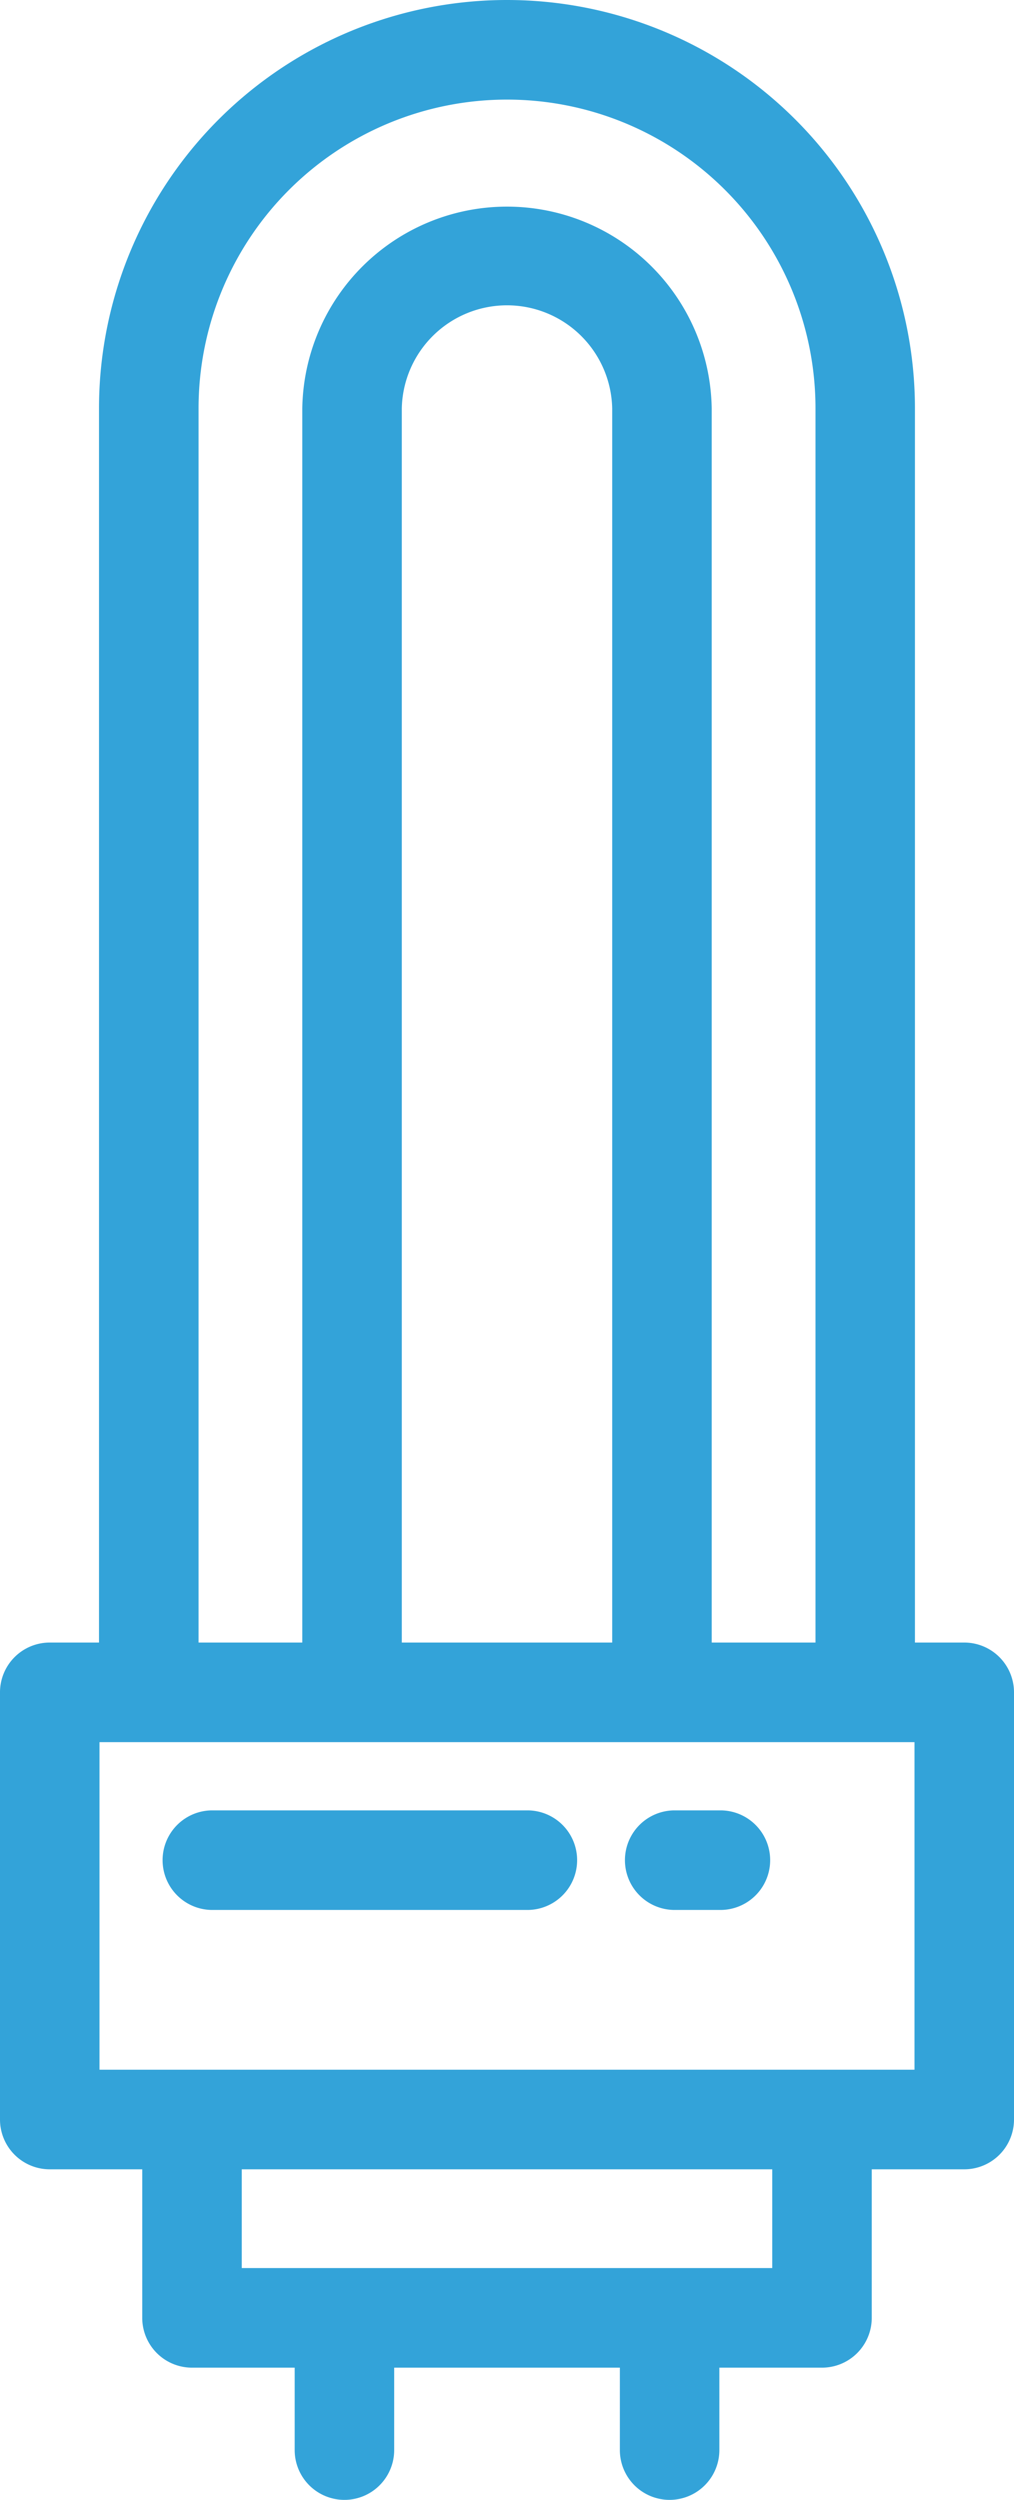 <svg fill="#33a3d9" xmlns="http://www.w3.org/2000/svg" viewBox="0 0 203.81 502"><g data-name="Camada 2"><g data-name="Layer 1"><path d="M193.81 329.84h-9.91V82a82 82 0 0 0-164 0v247.84H10a10 10 0 0 0-10 10v85.78a10 10 0 0 0 10 10h18.59v29.83a10 10 0 0 0 10 10h20.64V492a10 10 0 0 0 20 0v-16.55h45.36V492a10 10 0 0 0 20 0v-16.55h20.63a10 10 0 0 0 10-10v-29.83h18.59a10 10 0 0 0 10-10v-85.78a10 10 0 0 0-10-10zM39.91 82a62 62 0 0 1 124 0v247.84h-20.86V82a41.15 41.15 0 0 0-82.29 0v247.84H39.91zm40.85 247.84V82a21.15 21.15 0 0 1 42.29 0v247.84zm74.46 125.61H48.59v-19.83h106.63v19.83zM20 415.62v-65.78h163.81v65.78z"/><path d="M106 363.54H42.68a10 10 0 0 0 0 20H106a10 10 0 1 0 0-20zm38.8 0h-9.19a10 10 0 0 0 0 20h9.19a10 10 0 0 0 0-20z"/></g></g></svg>